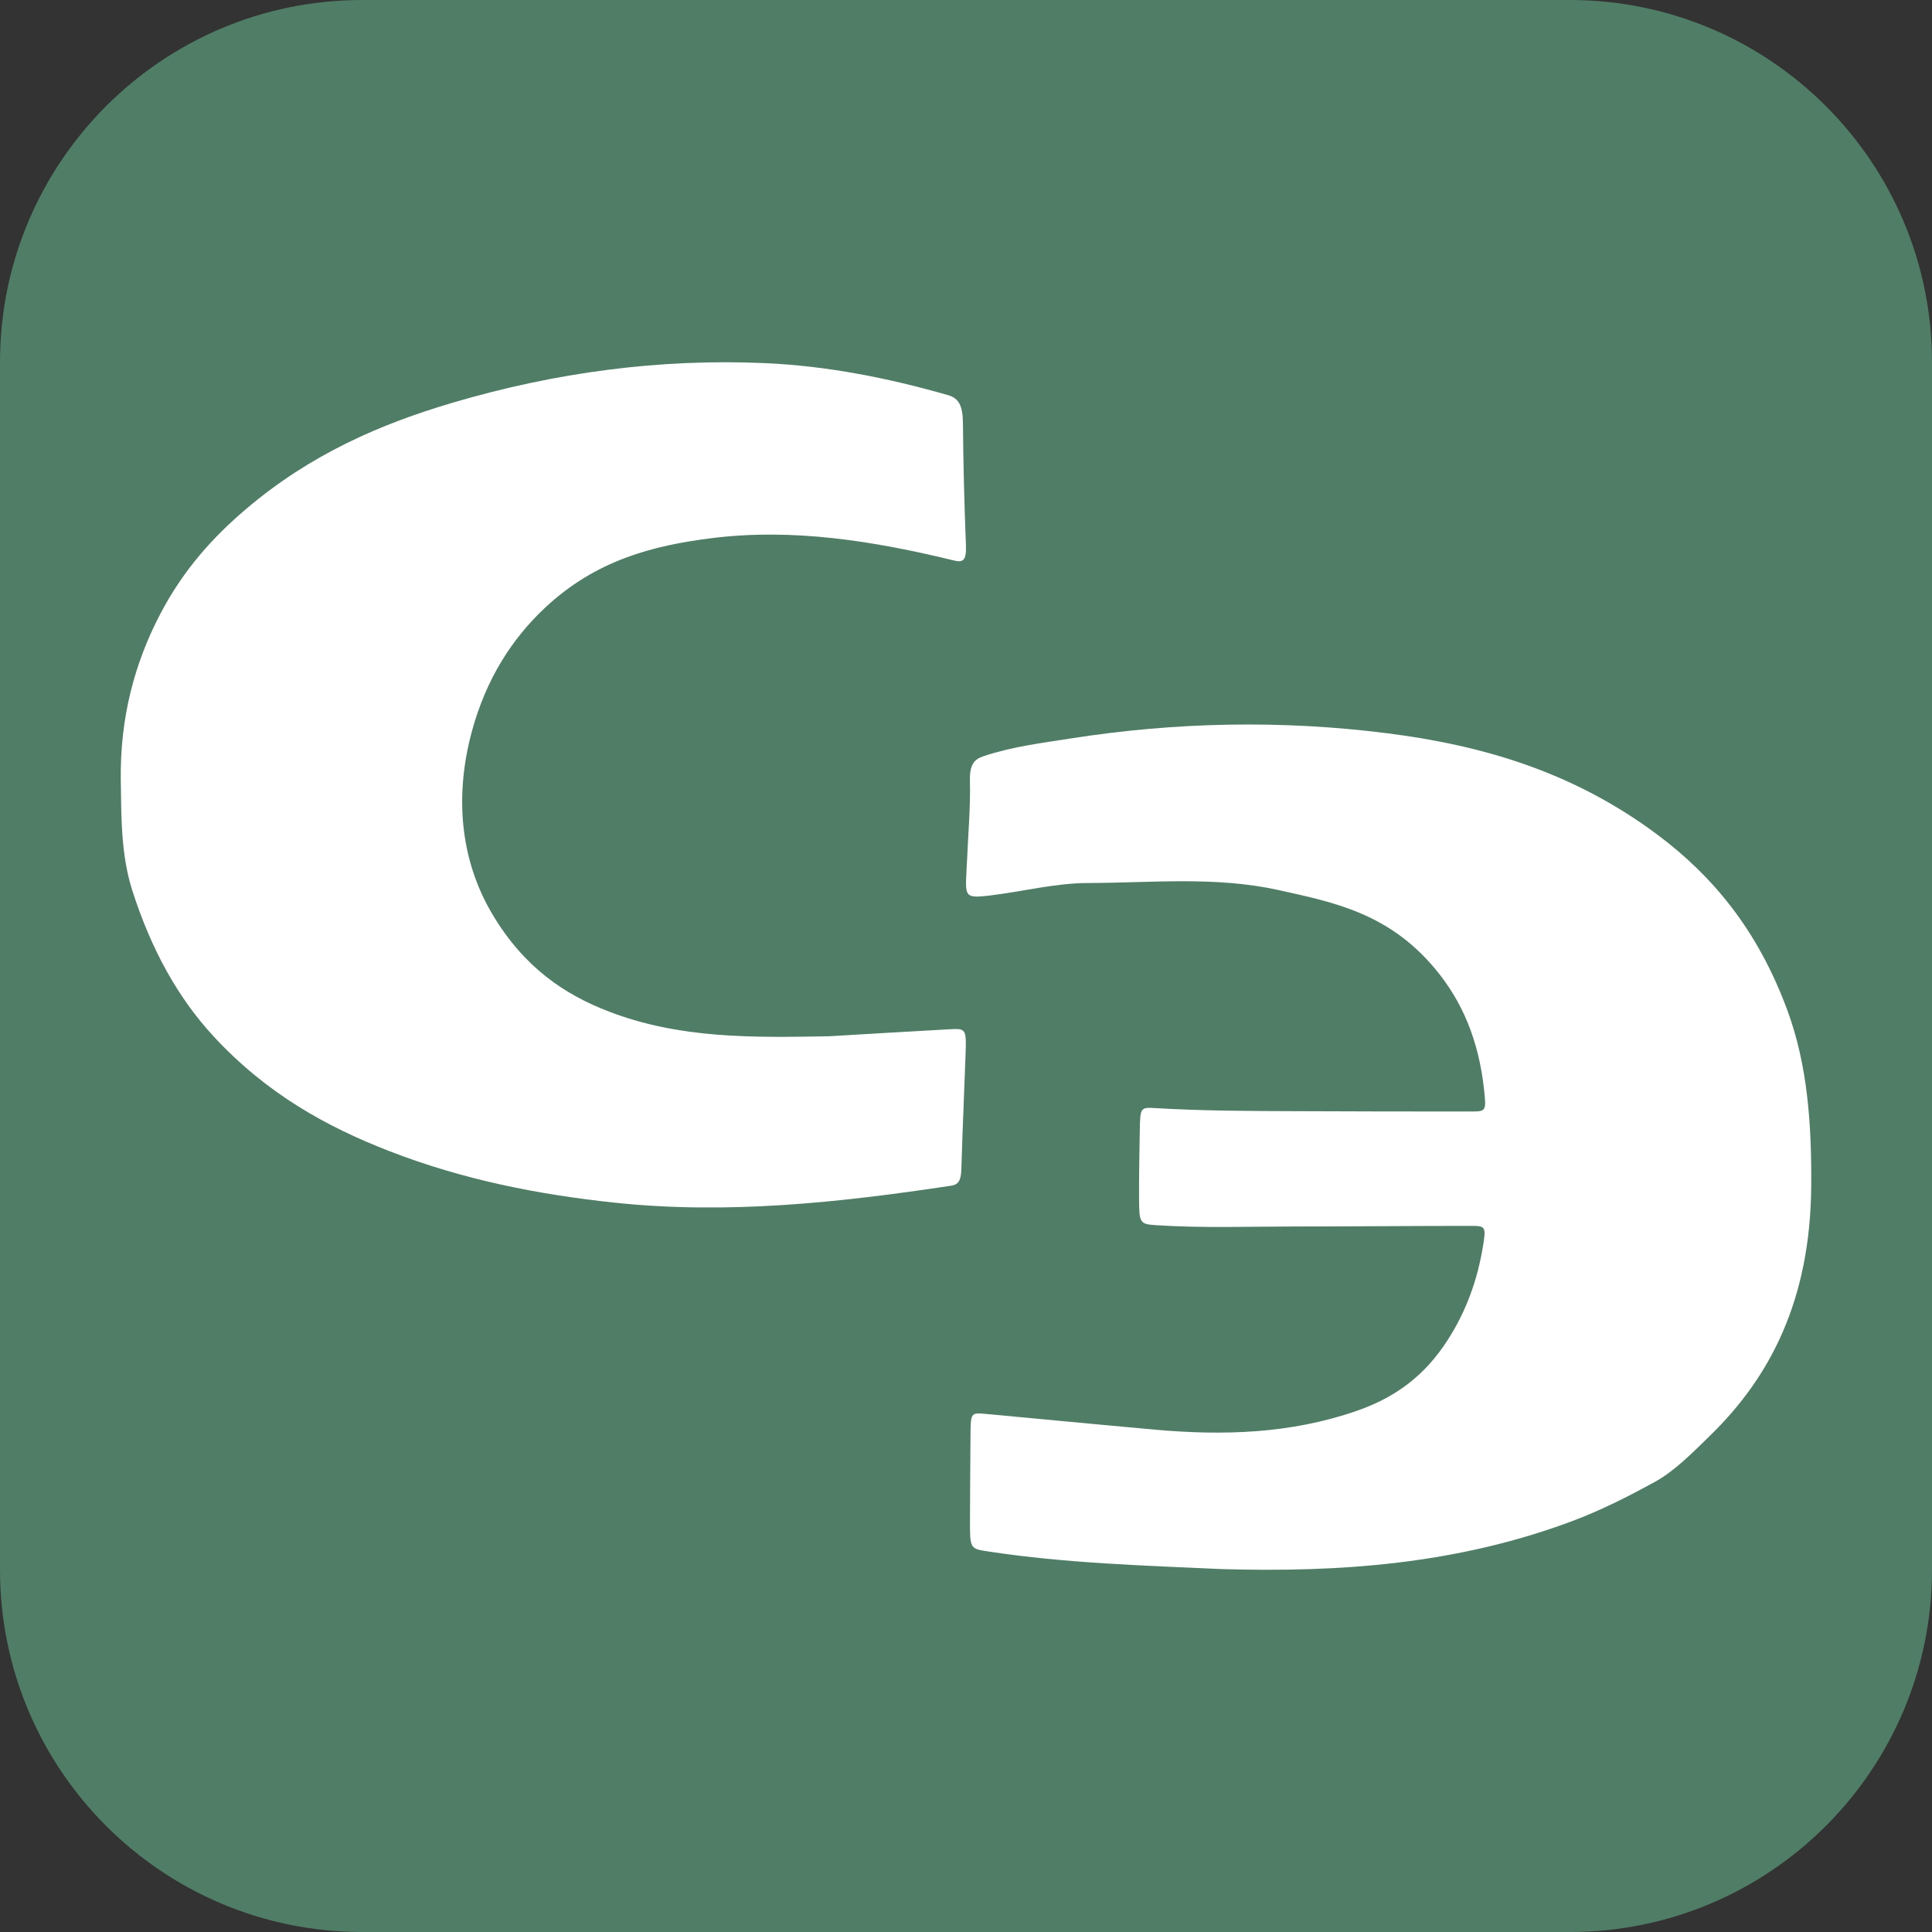<svg width="192" height="192" viewBox="0 0 192 192" fill="none" xmlns="http://www.w3.org/2000/svg">
<rect x="0" y="0" width="192" height="192" fill="#333333" stroke="none"/>
<g clip-path="url(#clip0_3541_191)">
<path d="M156 0H36C16.118 0 0 16.118 0 36V156C0 175.882 16.118 192 36 192H156C175.882 192 192 175.882 192 156V36C192 16.118 175.882 0 156 0Z" fill="#507D66"/>
<path d="M82.383 102.983C85.96 102.772 90.114 102.522 94.267 102.292C96.03 102.193 96.045 102.216 95.955 104.857C95.825 108.636 95.646 112.41 95.539 116.19C95.509 117.286 95.255 117.721 94.549 117.829C83.405 119.515 72.264 120.714 61.045 119.515C53.508 118.712 46.067 117.253 38.739 114.415C32.499 111.998 26.5 108.712 21.188 102.95C17.73 99.2 15.055 94.442 13.16 88.532C12.019 84.976 12.057 81.266 12.004 77.565C11.914 71.325 13.38 65.889 15.919 61.033C18.263 56.552 21.22 53.341 24.431 50.605C30.863 45.13 37.841 42.127 44.996 40.017C55.249 36.994 65.6 35.624 76.044 36.089C82.163 36.362 88.213 37.544 94.227 39.272C95.294 39.579 95.68 40.352 95.695 42.018C95.729 46.075 95.833 50.135 95.993 54.184C96.055 55.725 95.688 55.913 94.829 55.706C86.809 53.753 78.752 52.459 70.632 53.493C64.885 54.224 59.206 55.663 54.146 60.414C50.948 63.417 48.315 67.404 46.882 72.731C45.214 78.928 45.634 85.345 48.975 90.926C52.121 96.184 56.153 98.858 60.518 100.53C67.52 103.217 74.66 103.125 82.383 102.983Z" fill="white"/>
<path d="M121.36 155.932C113.641 155.579 105.916 155.359 98.219 154.183C96.393 153.906 96.386 153.93 96.395 150.977C96.404 148.236 96.426 145.494 96.446 142.757C96.461 140.395 96.464 140.375 97.96 140.513C103.568 141.03 109.174 141.578 114.782 142.078C121.52 142.678 128.24 142.502 134.856 140.201C138.01 139.1 141.019 137.294 143.441 133.807C145.297 131.134 146.676 127.94 147.335 124.093C147.703 121.934 147.671 121.824 146.255 121.828C140.413 121.828 134.572 121.883 128.73 121.886C124.11 121.886 119.489 122.06 114.869 121.756C113.266 121.65 113.206 121.54 113.197 119.042C113.189 116.815 113.228 114.588 113.271 112.364C113.313 110.082 113.331 110.034 114.782 110.12C119.474 110.401 124.17 110.411 128.863 110.428C134.668 110.452 140.471 110.466 146.276 110.459C147.659 110.459 147.713 110.394 147.491 108.334C146.947 103.284 145.267 99.45 142.613 96.27C137.994 90.74 132.534 89.664 127.062 88.454C120.769 87.063 114.442 87.742 108.126 87.752C104.866 87.759 101.648 88.602 98.406 88.989C95.563 89.328 95.951 89.102 96.115 85.264C96.224 82.722 96.453 80.172 96.39 77.63C96.35 75.965 96.821 75.458 97.731 75.153C100.554 74.21 103.428 73.854 106.291 73.405C116.799 71.75 127.342 71.538 137.852 72.871C147.149 74.049 156.31 76.633 164.815 83.027C170.122 87.015 174.676 92.347 177.658 100.488C179.648 105.922 180.04 111.795 179.998 117.846C179.917 129.253 175.883 136.873 169.979 142.637C168.212 144.36 166.42 146.19 164.473 147.259C161.783 148.739 159.053 150.113 156.254 151.162C144.769 155.462 133.104 156.281 121.36 155.932Z" fill="white"/>
</g>
<defs>
<clipPath id="clip0_3541_191">
<rect width="192" height="192" fill="white"/>
</clipPath>
</defs>
</svg>
